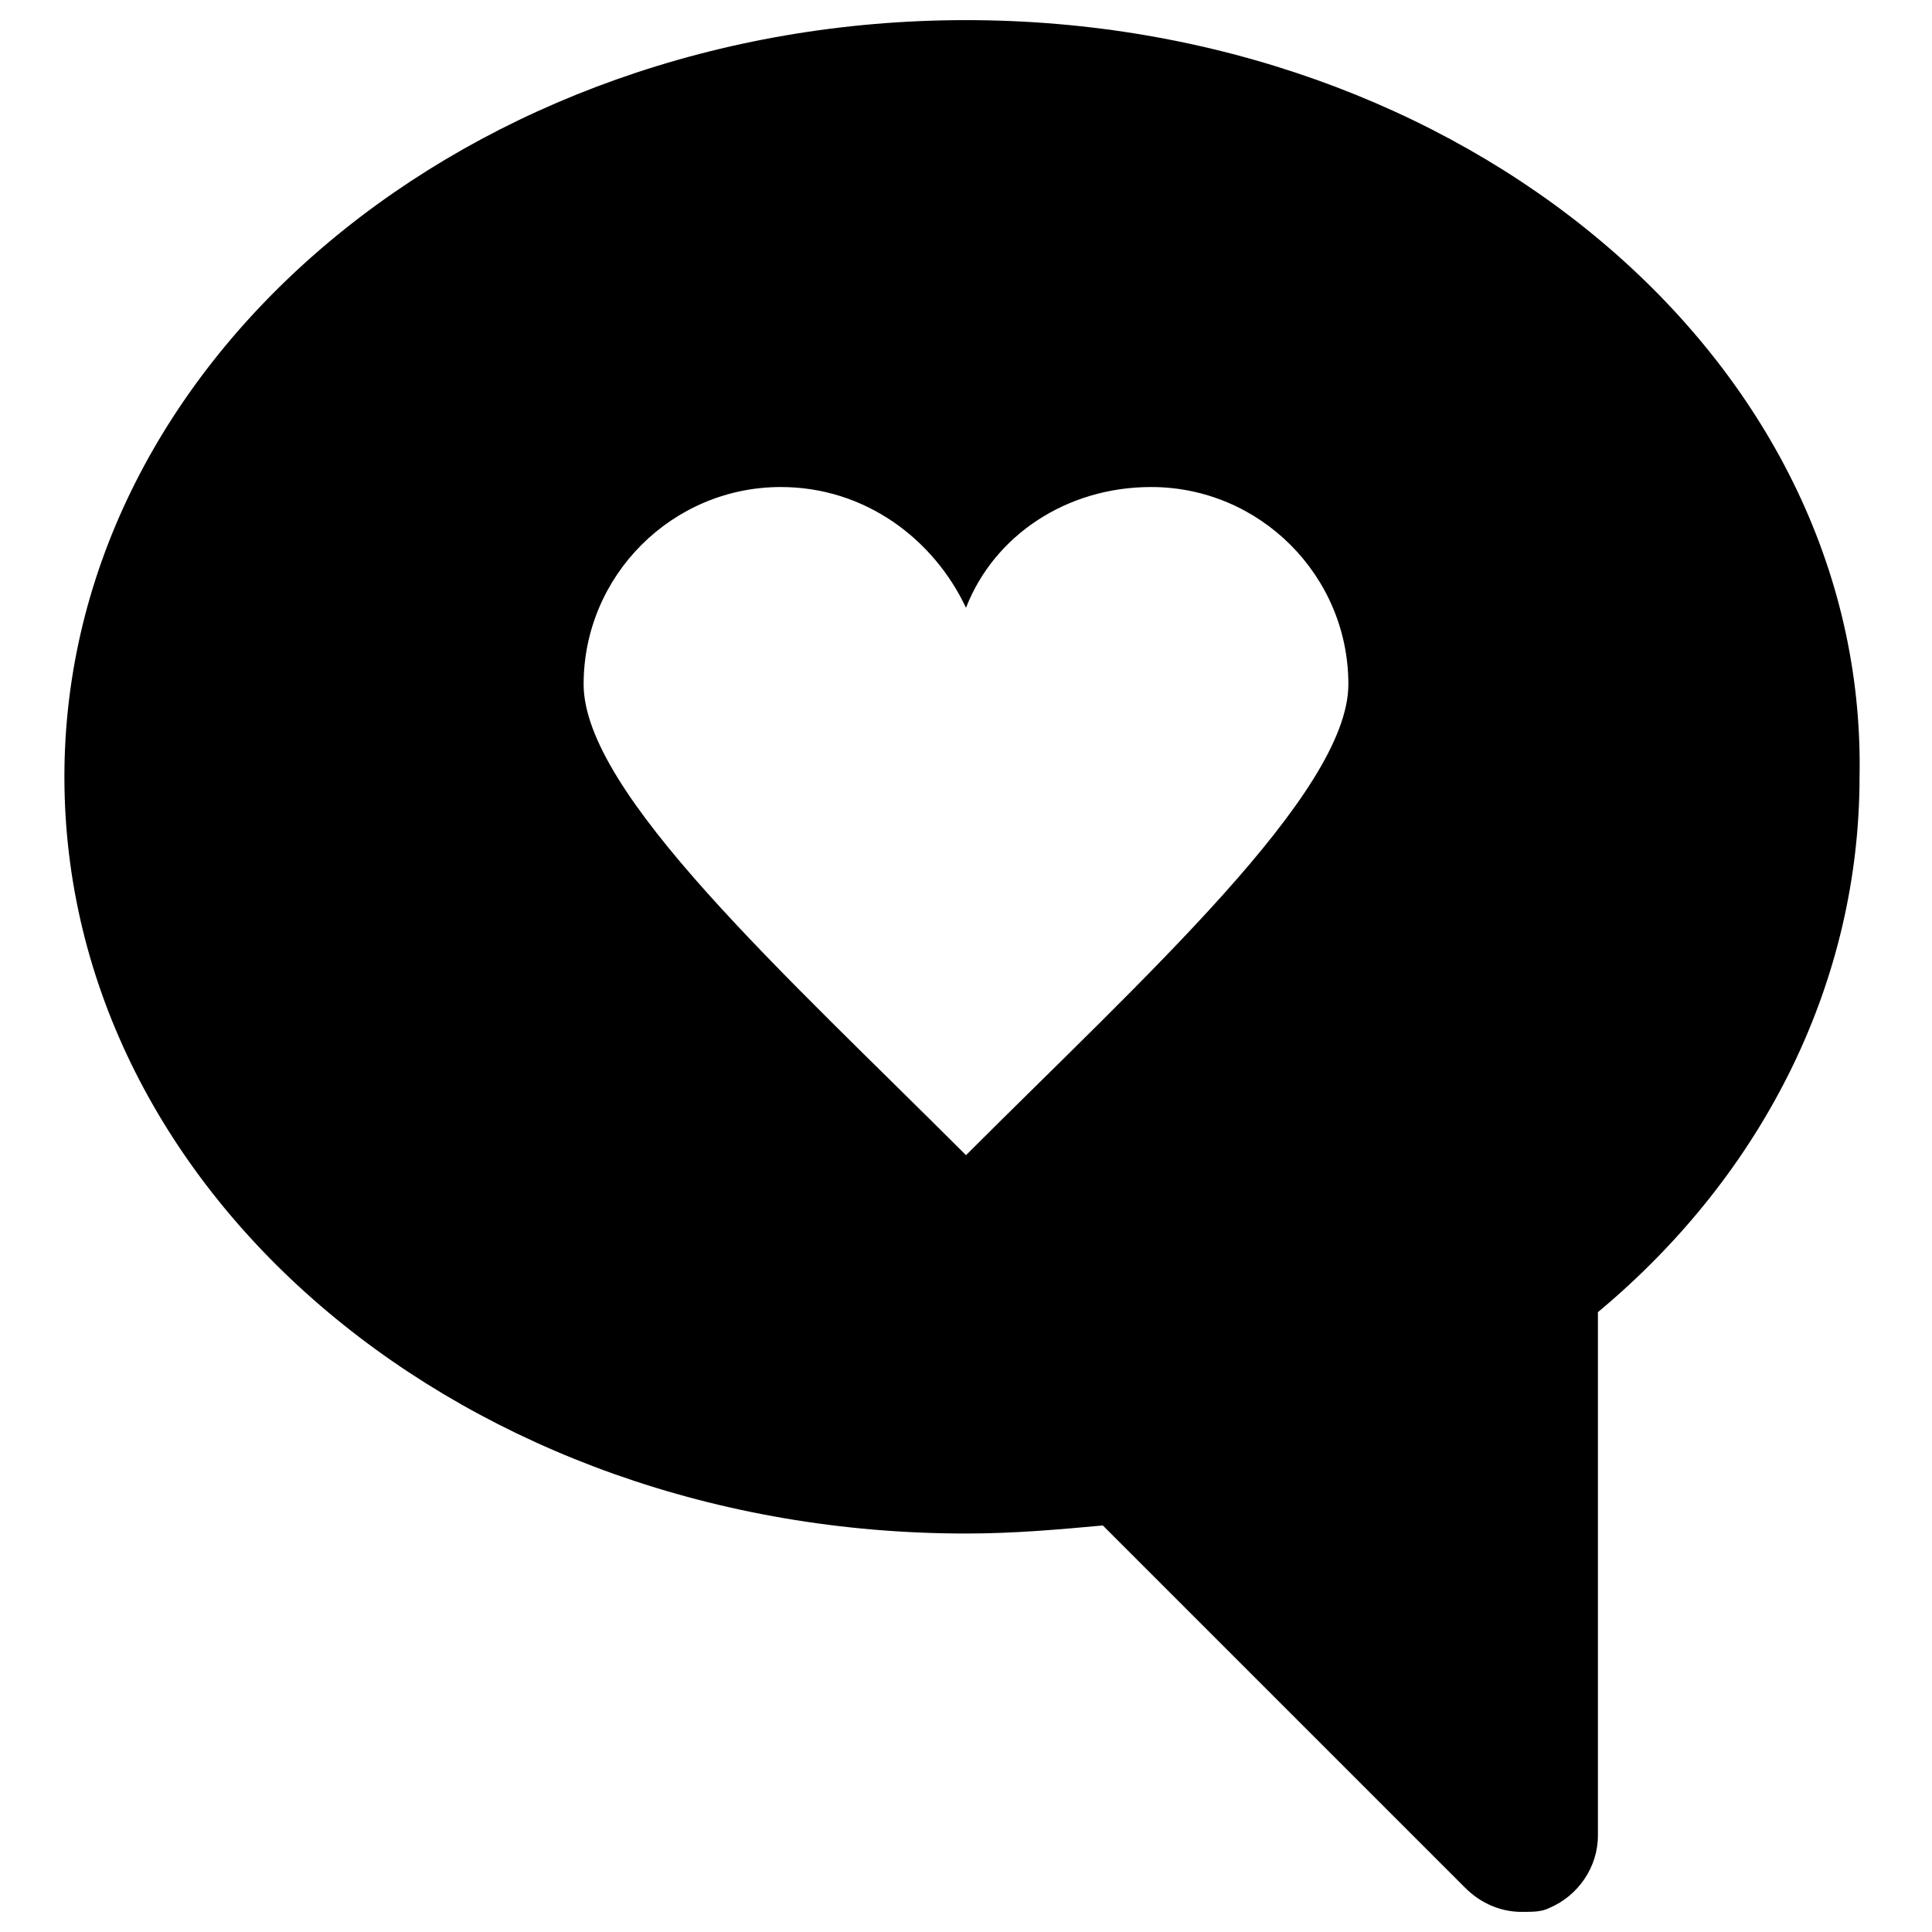 <?xml version="1.0" encoding="utf-8"?>
<!-- Generator: Adobe Illustrator 19.1.0, SVG Export Plug-In . SVG Version: 6.00 Build 0)  -->
<svg version="1.1" id="Layer_1" xmlns="http://www.w3.org/2000/svg" xmlns:xlink="http://www.w3.org/1999/xlink" x="0px" y="0px"
	 viewBox="0 0 48 48" style="enable-background:new 0 0 48 48;" xml:space="preserve">
<style type="text/css">
	.st0{stroke:#000000;stroke-width:4;stroke-linecap:round;stroke-linejoin:round;stroke-miterlimit:10;}
</style>
<path d="M24,0.5C11.7,0.5,1.6,8.9,1.6,19.3s10,18.8,22.4,18.8c1.2,0,2.3-0.1,3.4-0.2l9,9c0.4,0.4,0.9,0.6,1.4,0.6
	c0.3,0,0.5,0,0.7-0.1c0.7-0.3,1.2-1,1.2-1.8v-13c4.2-3.5,6.5-8.3,6.5-13.3C46.4,8.9,36.3,0.5,24,0.5z M24,28.7
	c-4.5-4.5-9.5-9-9.5-11.7s2.2-4.9,4.9-4.9c2.1,0,3.8,1.3,4.6,3c0.7-1.8,2.5-3,4.6-3c2.7,0,4.9,2.2,4.9,4.9S28.4,24.3,24,28.7z"/>
</svg>
